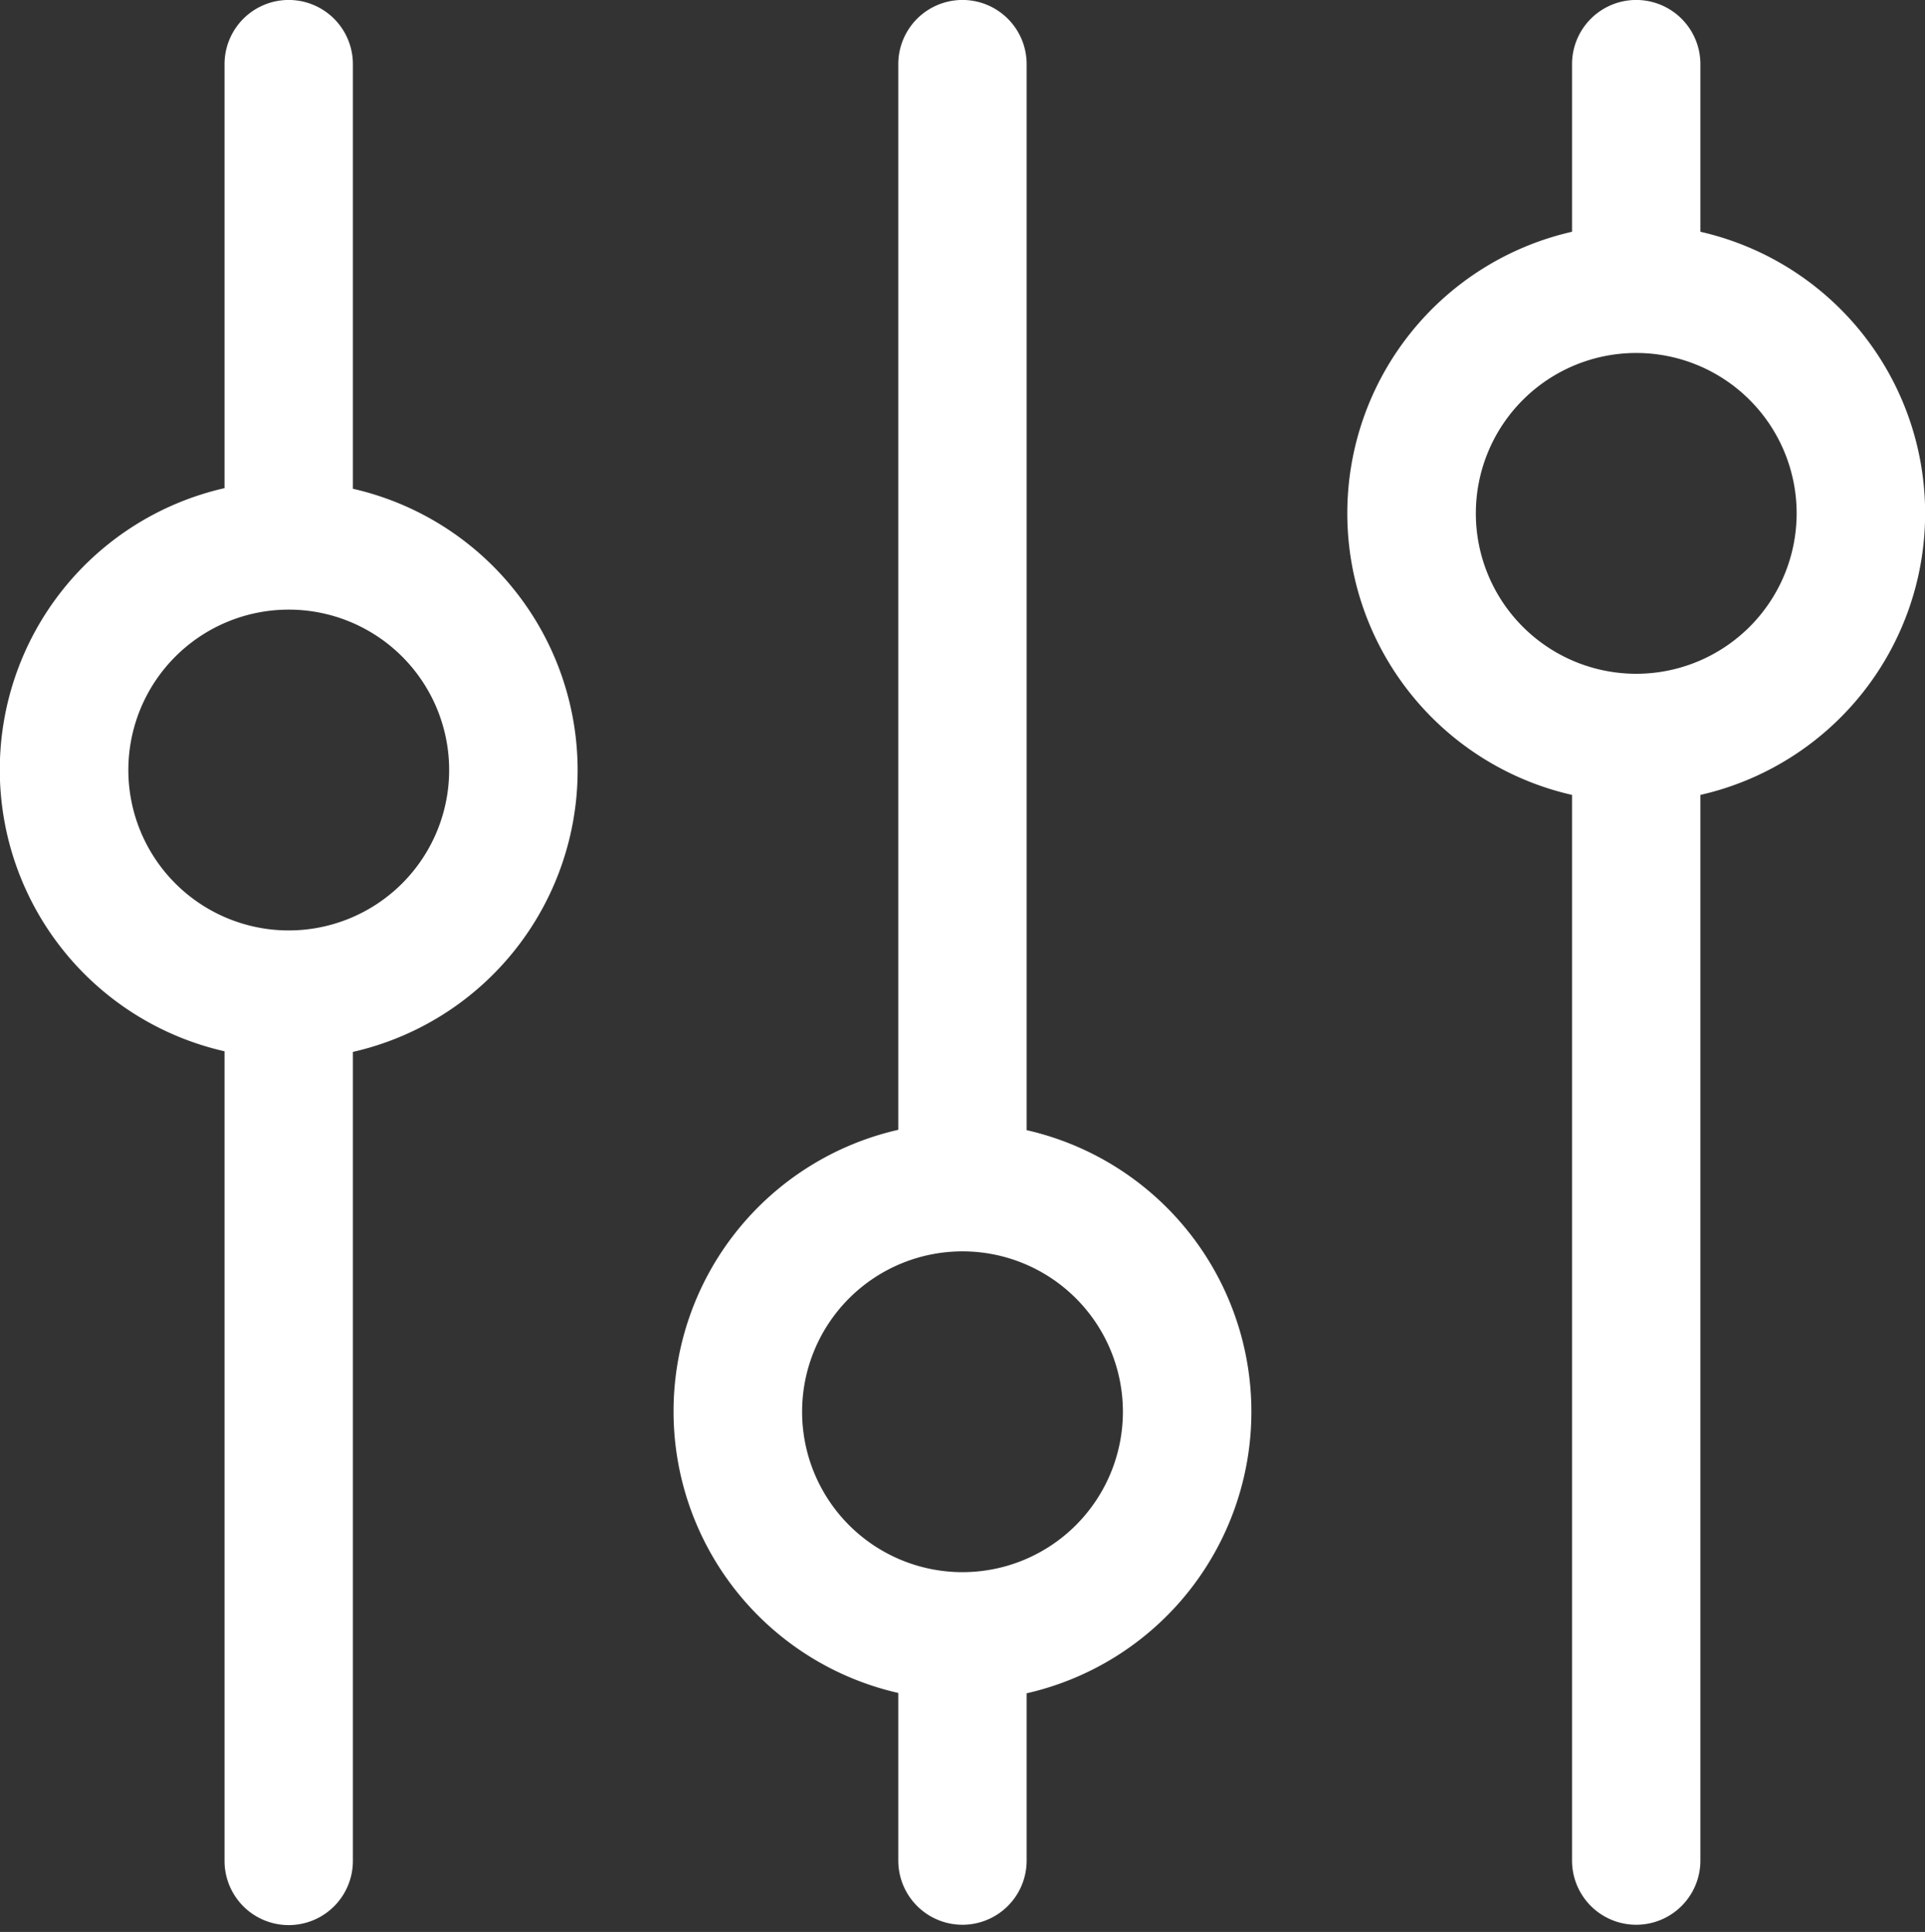 <?xml version="1.0" encoding="UTF-8" standalone="no"?><svg xmlns="http://www.w3.org/2000/svg" xmlns:xlink="http://www.w3.org/1999/xlink" fill="#ffffff" height="28.1" preserveAspectRatio="xMidYMid meet" version="1" viewBox="2.0 2.0 28.0 28.1" width="28" zoomAndPan="magnify"><rect x="2.0" y="2.0" width="28.0" height="28.1" fill="#333333" stroke="none"/><g fill-rule="evenodd" id="change1_1"><path d="M26.733,5.371V2.933a.933.933,0,1,0-1.867,0V5.371a4.2,4.2,0,0,0,0,8.191v15.5a.933.933,0,0,0,1.867,0v-15.5a4.2,4.2,0,0,0,0-8.191ZM25.8,11.8a2.333,2.333,0,1,1,2.333-2.333A2.334,2.334,0,0,1,25.8,11.8Z" fill="inherit"/><path d="M16.933,18.438V2.933a.933.933,0,1,0-1.867,0v15.5a4.2,4.2,0,0,0,0,8.191v2.438a.933.933,0,1,0,1.867,0V26.629a4.2,4.2,0,0,0,0-8.191ZM16,24.867a2.333,2.333,0,1,1,2.333-2.333A2.334,2.334,0,0,1,16,24.867Z" fill="inherit"/><path d="M7.133,9.1V2.933a.933.933,0,1,0-1.867,0V9.1a4.2,4.2,0,0,0,0,8.191V29.067a.933.933,0,0,0,1.867,0V17.3a4.2,4.2,0,0,0,0-8.191ZM6.2,15.533A2.333,2.333,0,1,1,8.533,13.2,2.334,2.334,0,0,1,6.2,15.533Z" fill="inherit"/></g></svg>